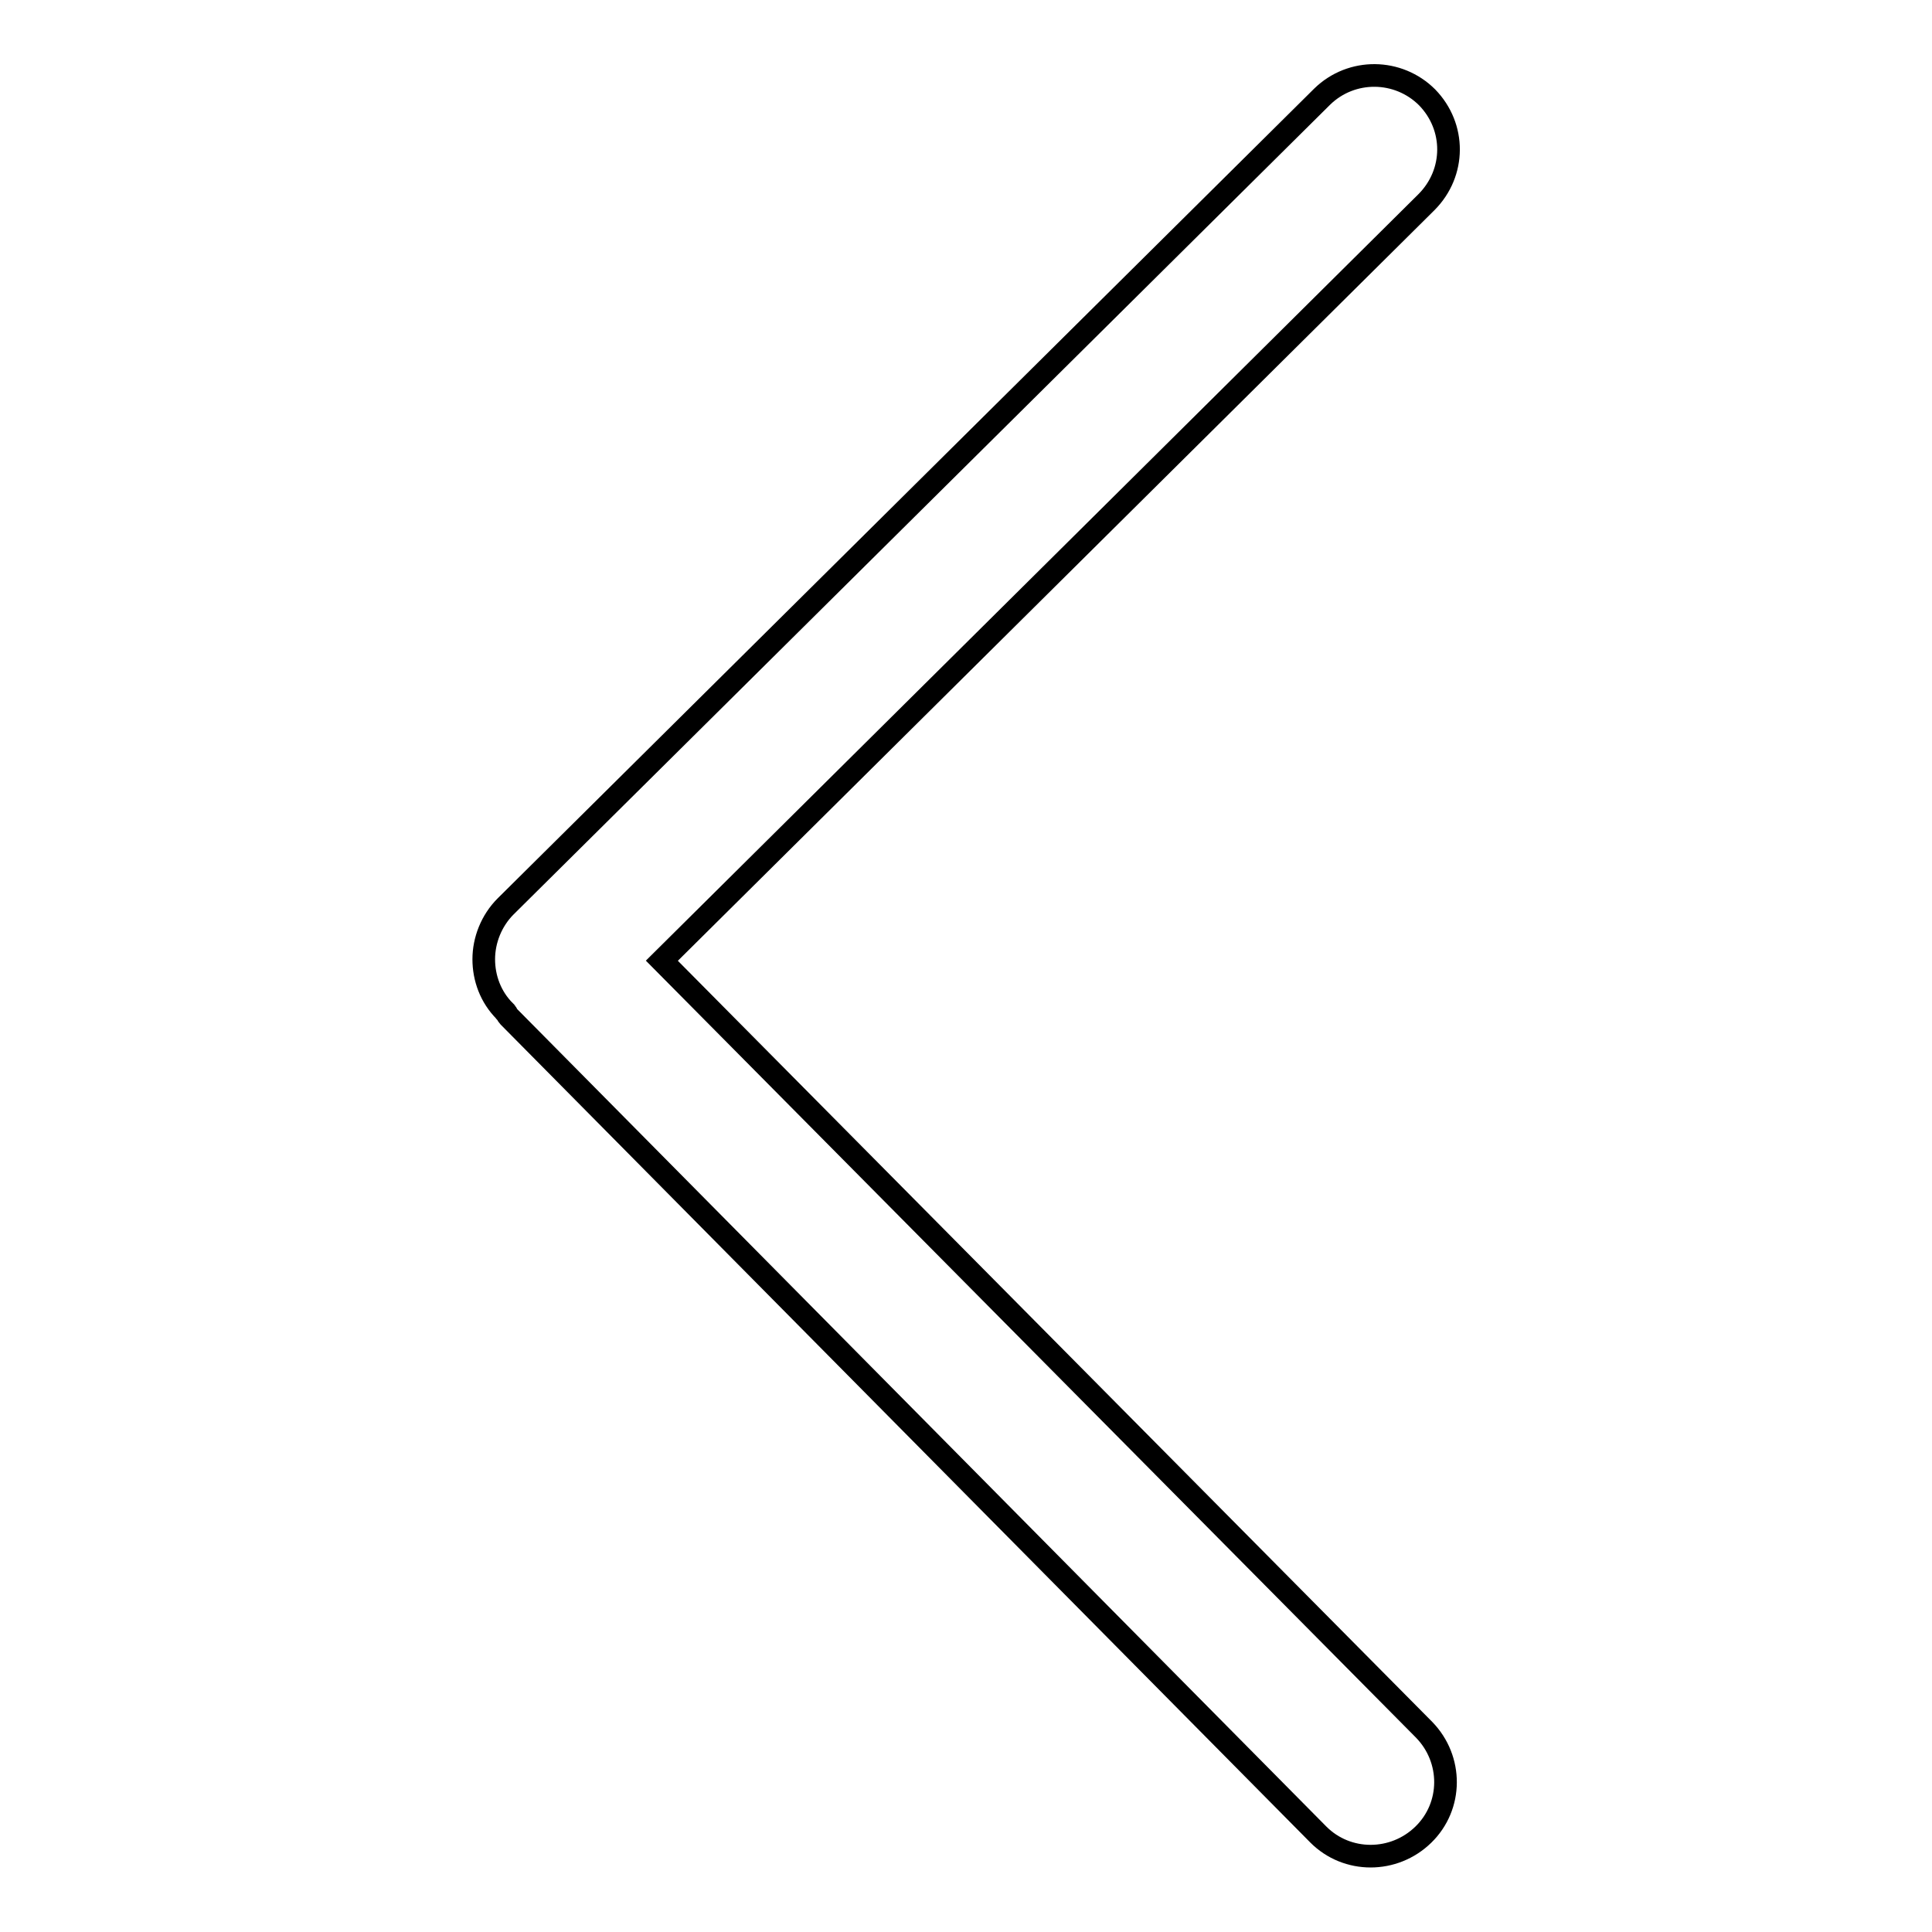 <?xml version="1.0" encoding="utf-8"?>
<!-- Svg Vector Icons : http://www.onlinewebfonts.com/icon -->
<!DOCTYPE svg PUBLIC "-//W3C//DTD SVG 1.1//EN" "http://www.w3.org/Graphics/SVG/1.1/DTD/svg11.dtd">
<svg version="1.1" xmlns="http://www.w3.org/2000/svg" xmlns:xlink="http://www.w3.org/1999/xlink" x="0px" y="0px" viewBox="0 0 256 256" enable-background="new 0 0 256 256" xml:space="preserve">
<g> <path stroke-width="3" fill-opacity="0" stroke="#000000"  d="M189.1,12.9c3.8,3.9,3.8,10-0.1,13.9L87.7,127.3l101,101.9c3.8,3.9,3.8,10.1-0.1,13.9 c-3.9,3.8-10.1,3.8-13.9,0L67.4,134.7c-0.2-0.2-0.2-0.4-0.4-0.6c0,0-0.1,0-0.1-0.1c-1.9-1.9-2.8-4.4-2.8-6.9c0-2.5,1-5.1,2.9-7 L175.2,12.8C179.1,9,185.3,9.1,189.1,12.9L189.1,12.9L189.1,12.9L189.1,12.9z"/></g>
</svg>